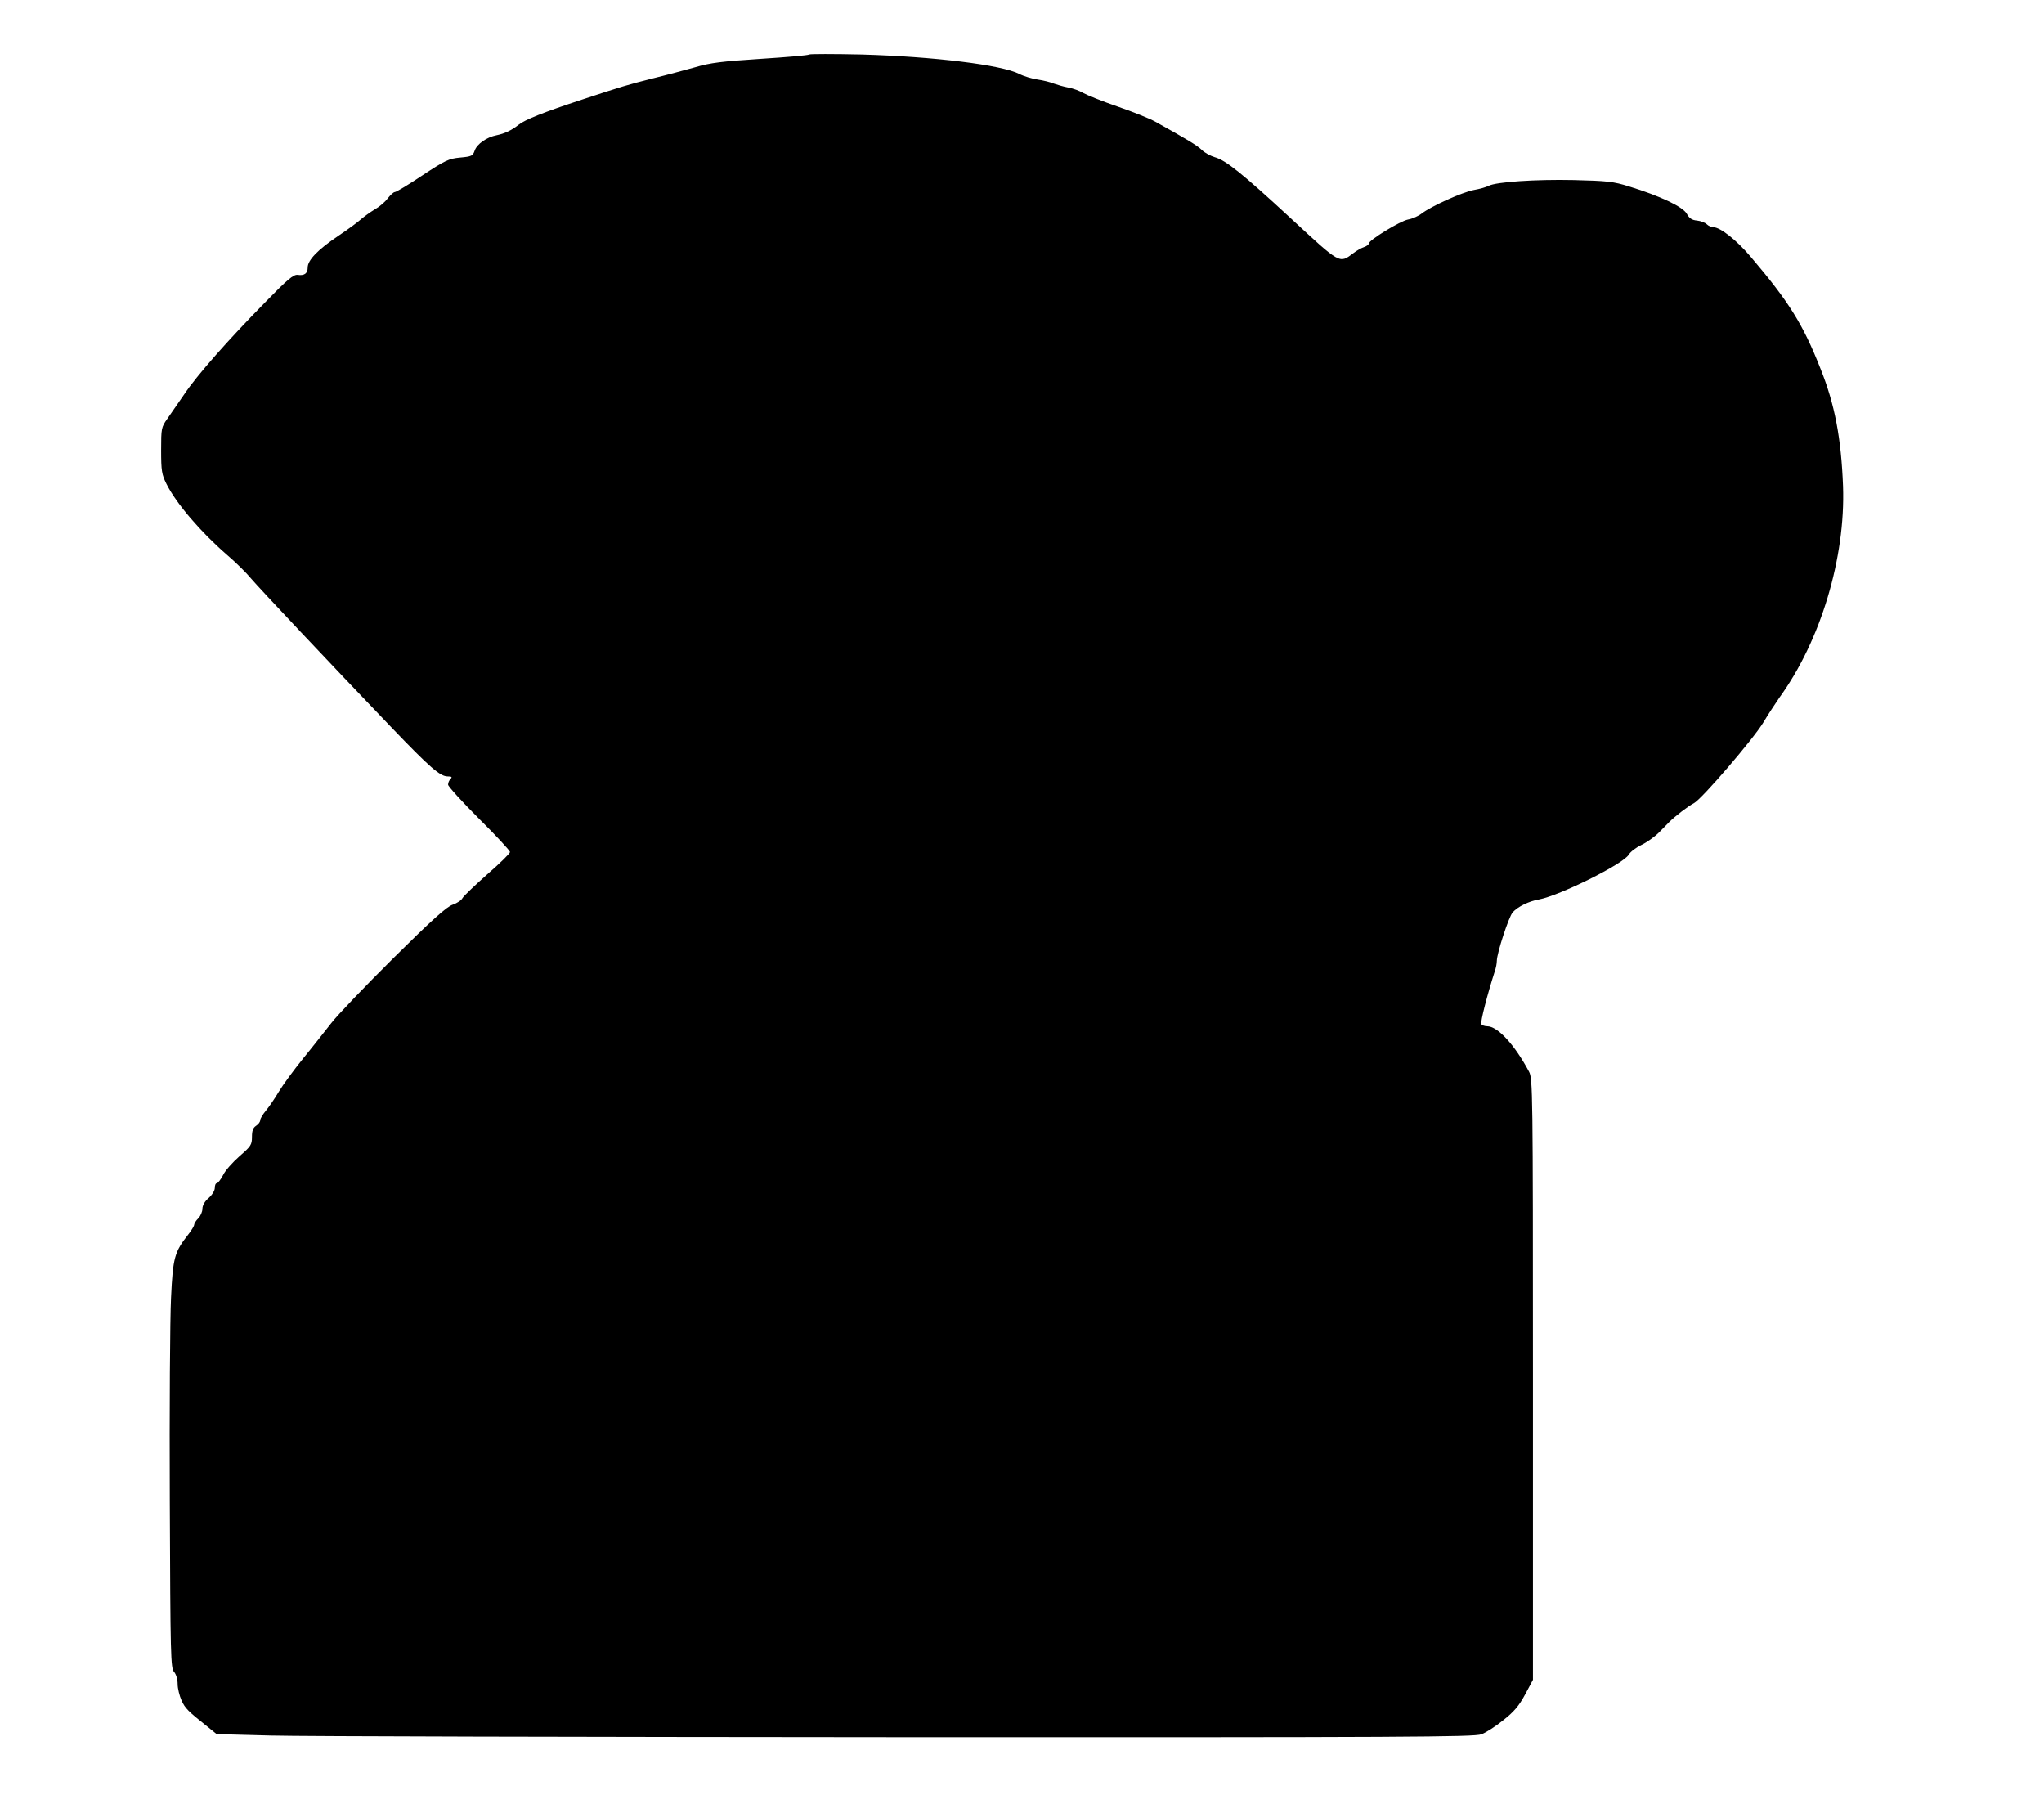 <?xml version="1.0" encoding="UTF-8" standalone="yes"?>
<svg version="1.0" xmlns="http://www.w3.org/2000/svg" width="742pt" height="658pt" viewBox="0 0 990 878" preserveAspectRatio="xMidYMid meet">
  <g transform="translate(0,878) scale(0.1,-0.1)" fill="#000000" stroke="none">
    <path d="M3919 8516 c-4 -4 -110 -13 -235 -21 -185 -12 -245 -19 -315 -40 -47
-13 -139 -38 -205 -54 -127 -32 -150 -39 -344 -103 -189 -62 -278 -98 -308
-122 -34 -27 -68 -43 -107 -51 -47 -9 -95 -42 -106 -74 -9 -26 -15 -29 -70
-34 -55 -5 -72 -13 -183 -86 -67 -45 -127 -81 -134 -81 -6 0 -21 -14 -34 -30
-12 -17 -40 -41 -63 -54 -22 -13 -52 -35 -66 -47 -14 -13 -64 -50 -112 -82
-98 -66 -147 -117 -147 -152 0 -29 -16 -41 -49 -36 -20 2 -49 -22 -155 -131
-182 -185 -332 -355 -393 -446 -29 -42 -66 -96 -83 -120 -29 -41 -30 -46 -30
-153 0 -99 3 -117 26 -163 47 -94 166 -233 293 -343 42 -36 94 -87 116 -114
41 -48 373 -401 678 -719 188 -196 238 -240 275 -240 20 0 23 -3 14 -12 -7 -7
-12 -19 -12 -28 0 -8 68 -83 150 -165 83 -82 150 -155 150 -161 0 -7 -49 -55
-110 -108 -60 -53 -114 -105 -120 -115 -5 -11 -27 -25 -47 -32 -29 -9 -101
-74 -287 -258 -136 -135 -272 -277 -302 -316 -30 -38 -91 -116 -137 -172 -45
-56 -98 -128 -117 -160 -19 -32 -47 -73 -62 -91 -15 -18 -28 -39 -28 -47 0 -8
-9 -20 -20 -27 -15 -10 -20 -24 -20 -54 0 -38 -5 -45 -60 -93 -33 -29 -70 -70
-80 -92 -11 -21 -25 -39 -30 -39 -6 0 -10 -10 -10 -23 0 -13 -13 -34 -30 -49
-19 -16 -30 -36 -30 -52 0 -14 -9 -35 -20 -46 -11 -11 -20 -25 -20 -31 0 -6
-13 -28 -29 -48 -66 -84 -74 -111 -83 -306 -5 -99 -8 -543 -6 -986 3 -752 4
-808 21 -826 10 -12 17 -36 17 -59 0 -21 9 -57 19 -79 17 -38 31 -52 128 -129
l42 -34 263 -7 c145 -4 1514 -7 3043 -8 2463 -1 2785 1 2820 14 22 8 70 39
107 69 52 41 76 70 105 124 l38 71 0 1455 c0 1403 -1 1456 -19 1490 -70 131
-152 220 -203 220 -12 0 -25 5 -28 10 -6 9 30 147 65 256 6 17 10 39 10 51 0
36 58 214 77 235 24 27 79 54 127 62 101 19 409 172 435 217 8 14 36 35 61 47
26 12 65 40 86 61 22 22 44 45 49 50 28 28 93 78 119 91 38 19 291 314 338
393 20 34 55 87 77 119 200 276 320 677 308 1023 -9 234 -40 397 -109 569 -85
216 -154 326 -337 541 -70 83 -148 144 -183 145 -9 0 -23 6 -31 14 -8 8 -29
16 -47 18 -25 2 -38 11 -50 33 -19 34 -129 86 -279 132 -76 24 -106 27 -268
31 -185 4 -378 -9 -413 -28 -11 -6 -42 -15 -71 -20 -57 -11 -206 -78 -253
-114 -17 -13 -47 -26 -66 -29 -38 -7 -190 -100 -190 -116 0 -5 -10 -13 -22
-17 -13 -4 -36 -17 -53 -30 -68 -51 -61 -55 -301 167 -239 221 -317 283 -371
298 -20 6 -48 21 -62 35 -23 22 -66 48 -226 137 -27 15 -109 48 -182 73 -73
25 -147 55 -165 65 -18 11 -51 23 -73 27 -22 4 -53 13 -70 19 -16 7 -52 16
-80 20 -27 4 -67 16 -88 27 -86 44 -414 84 -763 94 -137 3 -252 3 -255 0z"/>
  </g>
</svg>
